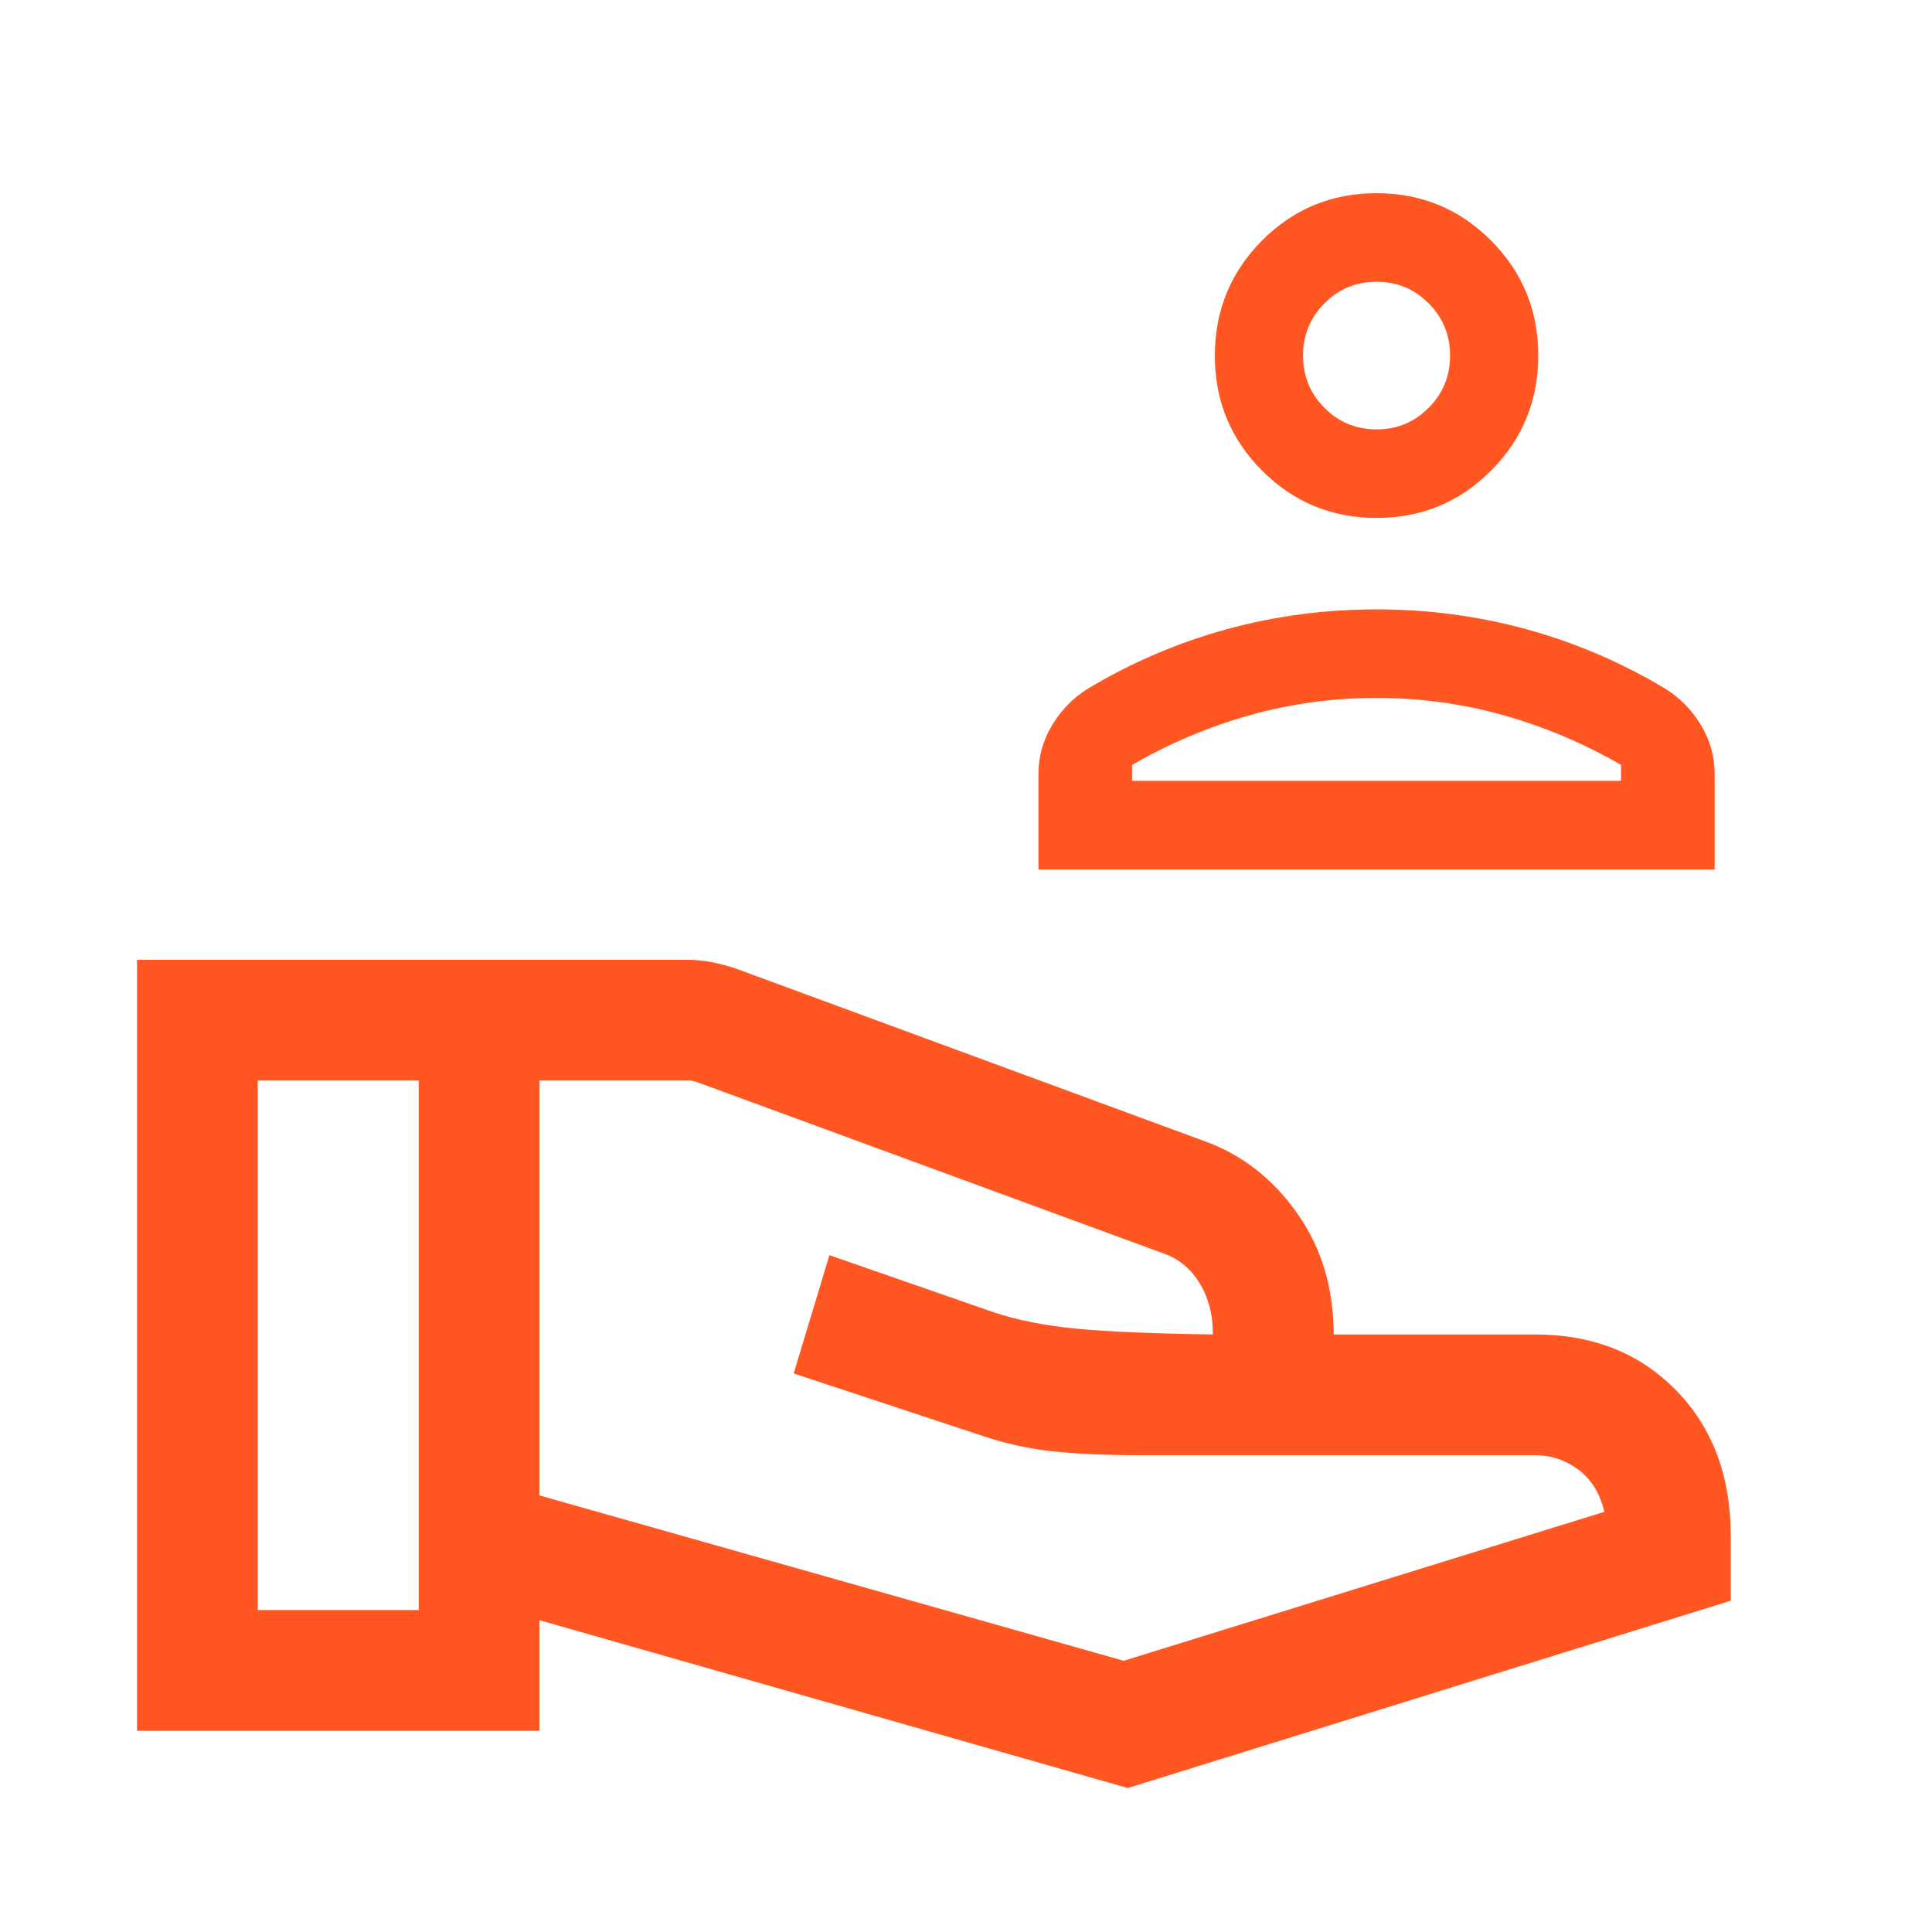 <svg width="80" height="80" viewBox="0 0 80 80" fill="none" xmlns="http://www.w3.org/2000/svg">
<mask id="mask0_698_961" style="mask-type:alpha" maskUnits="userSpaceOnUse" x="0" y="0" width="80" height="80">
<rect width="80" height="80" fill="#D9D9D9"/>
</mask>
<g mask="url(#mask0_698_961)">
<path d="M22.34 61.923L46.531 68.769L66.429 62.602C66.258 61.846 65.903 61.266 65.365 60.862C64.826 60.459 64.224 60.257 63.557 60.257H47.237C45.78 60.257 44.543 60.201 43.525 60.09C42.508 59.979 41.463 59.735 40.39 59.359L32.865 56.872L34.345 51.974L41.095 54.321C42.104 54.663 43.269 54.895 44.59 55.019C45.91 55.143 47.788 55.222 50.224 55.257C50.224 54.432 50.038 53.72 49.666 53.122C49.294 52.523 48.805 52.12 48.198 51.91L28.859 44.807C28.794 44.786 28.735 44.771 28.682 44.76C28.629 44.749 28.57 44.743 28.506 44.743H22.34V61.923ZM5.673 71.667V39.744H28.474C28.82 39.744 29.172 39.78 29.529 39.852C29.885 39.925 30.22 40.017 30.531 40.128L49.955 47.282C51.467 47.842 52.724 48.832 53.724 50.253C54.724 51.674 55.224 53.342 55.224 55.257H63.557C65.95 55.257 67.9 56.029 69.406 57.574C70.913 59.119 71.666 61.124 71.666 63.59V66.282L46.698 74.038L22.34 67.09V71.667H5.673ZM10.673 66.667H17.34V44.743H10.673V66.667Z" fill="#FF5622"/>
</g>
<path d="M43 36V32.054C43 31.327 43.19 30.65 43.569 30.021C43.948 29.393 44.448 28.886 45.07 28.501C46.89 27.416 48.801 26.6 50.803 26.053C52.806 25.506 54.871 25.233 57 25.233C59.129 25.233 61.194 25.506 63.197 26.053C65.199 26.6 67.11 27.416 68.93 28.501C69.552 28.886 70.052 29.393 70.431 30.021C70.81 30.65 71 31.327 71 32.054V36H43ZM46.877 32.333H67.123V31.674C65.578 30.781 63.956 30.095 62.256 29.617C60.556 29.139 58.804 28.9 57 28.9C55.196 28.9 53.444 29.139 51.744 29.617C50.044 30.095 48.422 30.781 46.877 31.674V32.333ZM57.003 21.447C55.144 21.447 53.562 20.794 52.26 19.487C50.956 18.18 50.304 16.593 50.304 14.727C50.304 12.86 50.955 11.272 52.256 9.963C53.558 8.654 55.138 8 56.997 8C58.856 8 60.438 8.653 61.74 9.96C63.044 11.267 63.696 12.854 63.696 14.721C63.696 16.588 63.045 18.176 61.744 19.485C60.442 20.793 58.862 21.447 57.003 21.447ZM57 17.78C57.846 17.78 58.565 17.483 59.156 16.889C59.748 16.295 60.044 15.573 60.044 14.724C60.044 13.874 59.748 13.153 59.156 12.559C58.565 11.964 57.846 11.668 57 11.668C56.154 11.668 55.435 11.964 54.844 12.559C54.252 13.153 53.956 13.874 53.956 14.724C53.956 15.573 54.252 16.295 54.844 16.889C55.435 17.483 56.154 17.78 57 17.78Z" fill="#FF5622"/>
</svg>
